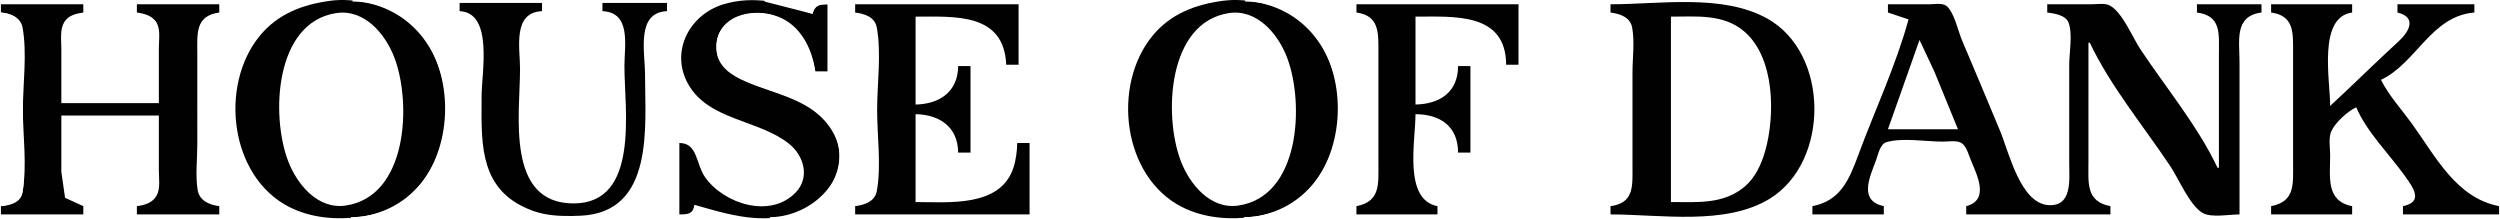 <svg viewBox="0 -0.116 1819 159.116" preserveAspectRatio="xMidYMid meet" data-bbox="0 -0.116 1819 159.116" height="159" width="1819" xmlns="http://www.w3.org/2000/svg" data-type="color" role="presentation" aria-hidden="true"><defs><style>#comp-l6gupnqh svg [data-color="1"] {fill: #000000;}
#comp-l6gupnqh svg [data-color="2"] {fill: #000000;}</style></defs>
    <g>
        <path d="M0 0v3h60v6c-5.074.415-10.966 1.442-13.91 6.105C42.77 20.362 44 28.082 44 34v41h71V34c0-5.467 1.271-12.944-1.318-17.957C110.926 10.708 104.44 9.445 99 9V3h60v6c-18.282 1.495-16 15.615-16 30v67c0 10.651-1.449 22.478.214 33 1.271 8.048 8.653 10.417 15.786 11v6H99v-6c5.508-.451 11.712-1.708 14.543-7.043C116.351 137.666 115 129.799 115 124V84H44v41c0 5.917-1.23 13.638 2.09 18.895 2.967 4.7 8.854 5.452 13.91 6.105v6H0v3h241v-1c-91.383-.252-92.188-156.245-1-157l-22-1H0z" fill="#ffffff" data-color="1"></path>
        <path d="M240 .424C219.908 3.094 201.739 9.806 188.465 26 158.831 62.15 166.635 128.623 210 150.627c15.883 8.059 34.633 9.551 52 7.088 79.91-11.335 83.52-137.25 6-155.479-8.928-2.1-18.887-3.023-28-1.812z" fill="#010101" data-color="2"></path>
        <path d="M256 0v1c90.535.75 89.643 156.25-1 157v1h290v-1l-40-9c-1.653 6.257-4.977 6.979-11 7v-52c13.136.046 12.142 16.612 18.785 25.999 12.849 18.156 41.424 26.525 61.214 14.522 14.323-8.688 13.868-28.475 1.911-39.056C554.301 86.341 519.487 88.118 502.221 63 482.491 34.3 508.99 1.64 540 1l-26-1H256z" fill="#ffffff" data-color="1"></path>
        <path d="M494 104v52c6.199-.005 9.9-.159 11-7 25.303 7.286 49.719 14.845 76 5.459 25.999-9.285 39.631-42.496 20.671-65.459C587.203 71.477 563.764 68.025 544 59.572c-9.948-4.254-21.338-10.717-22.815-22.572C518.297 13.815 544.786 5.394 563 11.36c18.164 5.95 26.403 23.215 30 40.64h9V3c-6.199.005-9.9.159-11 7-20.593-8.446-43.025-13.641-65-6.96-24.574 7.47-38.864 34.208-25.651 57.96 14.822 26.646 51.635 25.92 73.636 43.669 10.768 8.687 15.165 24.377 4.83 35.238-18.494 19.435-52.434 8.367-66.03-10.907-6.867-9.734-5.311-24.99-18.785-25z" fill="#010101" data-color="2"></path>
        <path d="M556 0v1l35 9c1.653-6.257 4.977-6.979 11-7v49h-9c-2.227-16.538-10.607-33.59-27-39.931-19.337-7.48-46.148-.518-44.96 23.931.614 12.626 11.469 19.086 21.96 23.572 20.881 8.93 46.073 12.587 60.211 32.428 22.841 32.054-10.384 65.909-43.211 66v1h331v-1c-91.383-.252-92.188-156.245-1-157l-30-1H556z" fill="#ffffff" data-color="1"></path>
        <path d="M890 .424C869.908 3.094 851.739 9.806 838.465 26 808.831 62.15 816.635 128.623 860 150.627c15.883 8.059 34.633 9.551 52 7.088 79.909-11.335 83.52-137.25 6-155.479-8.928-2.1-18.887-3.023-28-1.812z" fill="#010101" data-color="2"></path>
        <path d="M906 0v1c90.535.75 89.643 156.25-1 157v1h914v-3h-70v-6c14.49-1.963 9.09-12.255 2.86-21-12.11-16.987-25.91-33.252-36.86-51-20.47 5.747-19 26.394-19 43 0 14.061-.99 26.804 16 29v6h-59v-6c17.77-2.297 16-15.316 16-30V37c0-13.785 1.14-26.598-16-28V3h59v6c-5.94.486-11.66 2.116-14.35 8.004-2.72 5.966-1.65 13.62-1.65 19.996v40c18.88-12.49 35.78-32.24 51.96-48.09 7.66-7.502 10.03-17.953-2.96-19.91V3h56v6c-29.85 1.285-45.92 33.449-68 49 3.67 11.074 14.22 21.634 21.12 31 17.38 23.624 32.82 56.86 64.88 61V0H906z" fill="#ffffff" data-color="1"></path>
        <path d="M334 2v6c24.726 1.133 16 44.705 16 62 0 30.357-2.506 63.552 29 79.741 5.085 2.613 10.386 4.661 16 5.809 8.815 1.803 18.03 1.807 27 1.411 54.097-2.39 47-65.144 47-102.961 0-16.133-6.727-45.007 16-46V2h-47v6c21.173.97 16 24.99 16 40 0 31.434 11.4 99.998-37 99.998-49.783 0-39-65.253-39-97.998 0-15.26-5.648-41.008 16-42V2h-60M0 3v6c6.85.885 14.34 3.15 15.772 11C19.186 38.731 16 60.94 16 80c0 18.744 3.13 40.579-.228 59-1.407 7.714-9.01 10.089-15.772 11v6h60v-6l-13.297-6.105L44 125V84h71v40c0 5.6 1.191 12.847-1.457 17.985-2.872 5.573-8.787 7.236-14.543 8.015v6h60v-6c-7.259-.982-14.503-3.87-15.786-12-1.661-10.523-.214-22.348-.214-33V39c0-14.373-1.714-27.603 16-30V3H99v6c5.683.77 11.888 2.445 14.682 8.015C116.233 22.1 115 29.478 115 35v40H44V35c0-6.015-1.163-13.567 2.09-18.957C49.064 11.113 54.68 9.72 60 9V3H0m622 0v6c6.85.885 14.341 3.15 15.772 11 3.414 18.731.228 40.94.228 60 0 18.744 3.13 40.579-.228 59-1.407 7.714-9.01 10.089-15.772 11v6h127v-52h-9c-.123 5.958-.886 12.319-2.749 18-9.511 28.996-47.252 25-71.251 25V83c17.654.364 30.846 9.433 31 28h9V48h-9c-.154 18.567-13.346 27.636-31 28V12c28.543 0 64.37-2.965 66 35h9V3H622m365 0v6c16.86 2.281 16 15.11 16 29v81c0 14.922 1.53 27.588-16 31v6h59v-6c-25-4.868-16-47.417-16-67 18.24.151 30.99 8.999 31 28h9V48h-9c-.01 18.785-13.04 27.63-31 28V12c28.02 0 65.89-3.226 66 35h9V3H987m185 0v6c6.76.911 14.37 3.286 15.77 11 1.89 10.364.23 22.465.23 33v68c0 14.243 1.32 26.666-16 29v6c36.15 0 83.86 8.337 116-11.467 43.71-26.934 43.5-106.012-2-131.22C1253.45-4.72 1207.97 3 1172 3m202 0v6l15 5c-9.16 33.576-24.61 66.346-36.68 99-6.6 17.846-12.92 33.042-33.32 37v6h52v-6c-18.26-3.933-10.53-20.565-5.81-33 1.61-4.226 2.92-12.28 7.92-13.682 11.83-3.32 28.59-.318 40.89-.318 4.09 0 11.06-1.325 14.36 1.603 3.18 2.818 4.61 8.577 6.22 12.397 4.59 10.95 13.31 28.591-3.58 33v6h105v-6c-17.93-3.49-16-16.796-16-32V31h1c14.87 31.428 39.37 61.051 58.67 90 6 9.002 14.15 28.624 23.52 33.972 6.3 3.604 19.64 1.028 26.81 1.028V45c0-15.586-3.97-33.419 16-36V3h-47v6c17.87 2.31 16 15.48 16 30v83h-1c-14.23-30.081-37.54-58.303-56-86-5.77-8.658-13.09-26.795-22.18-31.972C1532.12 1.924 1526.1 3 1522 3h-32v6c4.98.67 13.22 1.785 15.4 7.105 3.31 8.087.6 22.183.6 30.895v72c0 11.598 2.42 31.243-15 30.243-20.63-1.184-28.96-38.843-35.42-54.243-9.24-22.001-18.32-44.074-27.73-66-2.75-6.413-5.74-20.86-11.5-24.972C1413.37 1.895 1407.47 3 1404 3h-30m279 0v6c16.97 2.297 16 15.06 16 29v81c0 15 1.55 27.586-16 31v6h59v-6c-19.32-3.762-16-21.336-16-37 0-5.329-1.41-13.12 1.03-18 3.13-6.263 11.7-14.078 17.97-17 7.49 17.812 24.18 34.268 35.42 50 6.35 8.887 13.56 18.857-1.42 22v6h70v-6c-31.24-6.059-46.13-36.045-63.42-60-7.47-10.342-16.89-20.578-22.58-32 25.6-11.938 36.5-46.493 68-49V3h-56v6c13.83 3.327 9.11 13.397 1 20.83-16.9 15.477-33.15 31.647-50 47.17 0-18.62-9.12-64.599 16-68V3h-59z" fill="#010101" data-color="2"></path>
        <path d="M0 9v141c6.608-.54 14.384-2.399 15.772-10 1.948-10.672.228-23.151.228-34V38c0-14.409 2.041-27.564-16-29m244 .439C199.353 16.395 196.53 83.973 209.066 117c6.442 16.974 21.548 35.524 41.934 32.557 45.109-6.564 48.105-74.259 35.575-107.557C280.053 24.669 264.626 6.226 244 9.439m650 0C849.38 16.391 846.537 83.993 859.066 117c6.442 16.974 21.548 35.524 41.934 32.557 45.124-6.566 48.1-74.27 35.575-107.557C930.053 24.669 914.626 6.226 894 9.439M1216 12v135c19.09 0 38.43 1.869 53.96-11.465 7.53-6.467 11.93-16.165 14.61-25.535 7.48-26.106 7.16-68.605-15.58-87.532C1253.87 9.888 1234.33 12 1216 12m181 17-23 65h51l-17.2-42-10.8-23z" fill="#ffffff" data-color="1"></path>
    </g>
</svg>